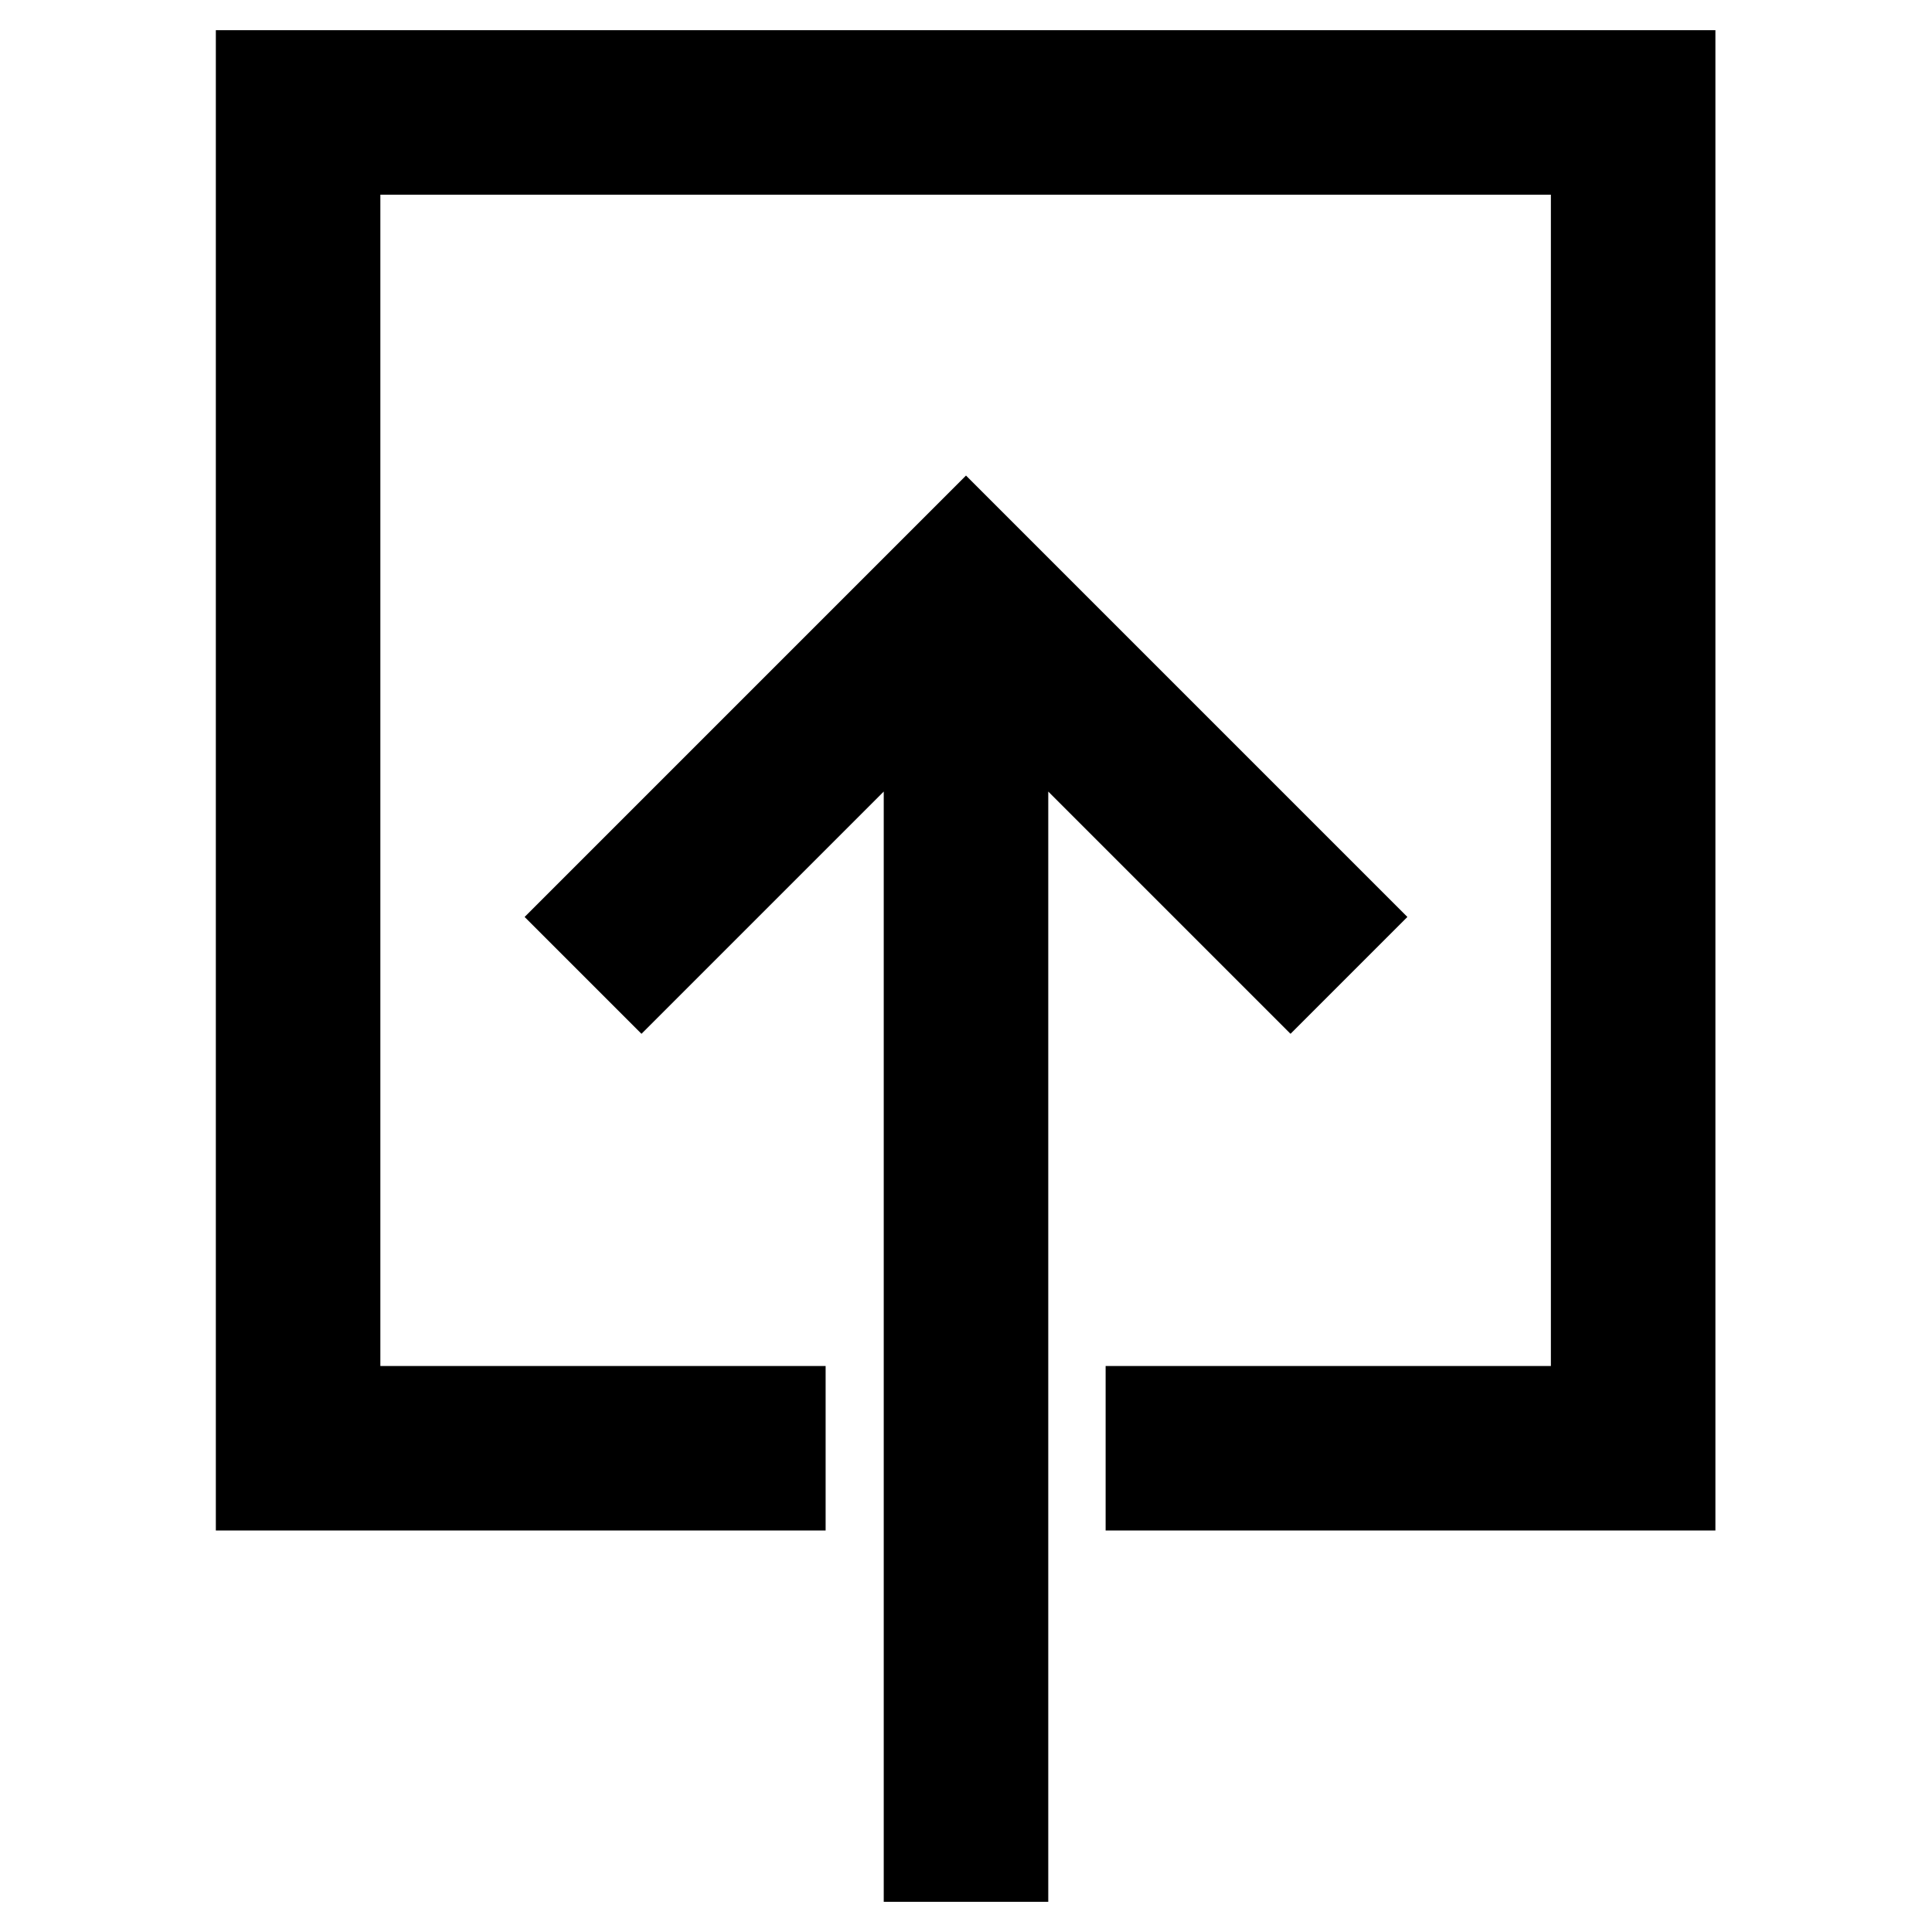 <?xml version="1.0" encoding="utf-8"?>
<!-- Svg Vector Icons : http://www.onlinewebfonts.com/icon -->
<!DOCTYPE svg PUBLIC "-//W3C//DTD SVG 1.1//EN" "http://www.w3.org/Graphics/SVG/1.1/DTD/svg11.dtd">
<svg version="1.1" xmlns="http://www.w3.org/2000/svg" xmlns:xlink="http://www.w3.org/1999/xlink" x="0px" y="0px" viewBox="0 0 256 256" enable-background="new 0 0 256 256" xml:space="preserve">
<g> <path stroke-width="12" fill-opacity="0" stroke="#000000"  d="M178,121.5l-50-50l-50,50l7,7l38.1-38.1V246h9.8V90.4l38.1,38.1L178,121.5z M103.4,196.8V187h-59V19.8 h167.1V187h-59v9.8h68.8V10H34.6v186.8H103.4z"/></g>
</svg>